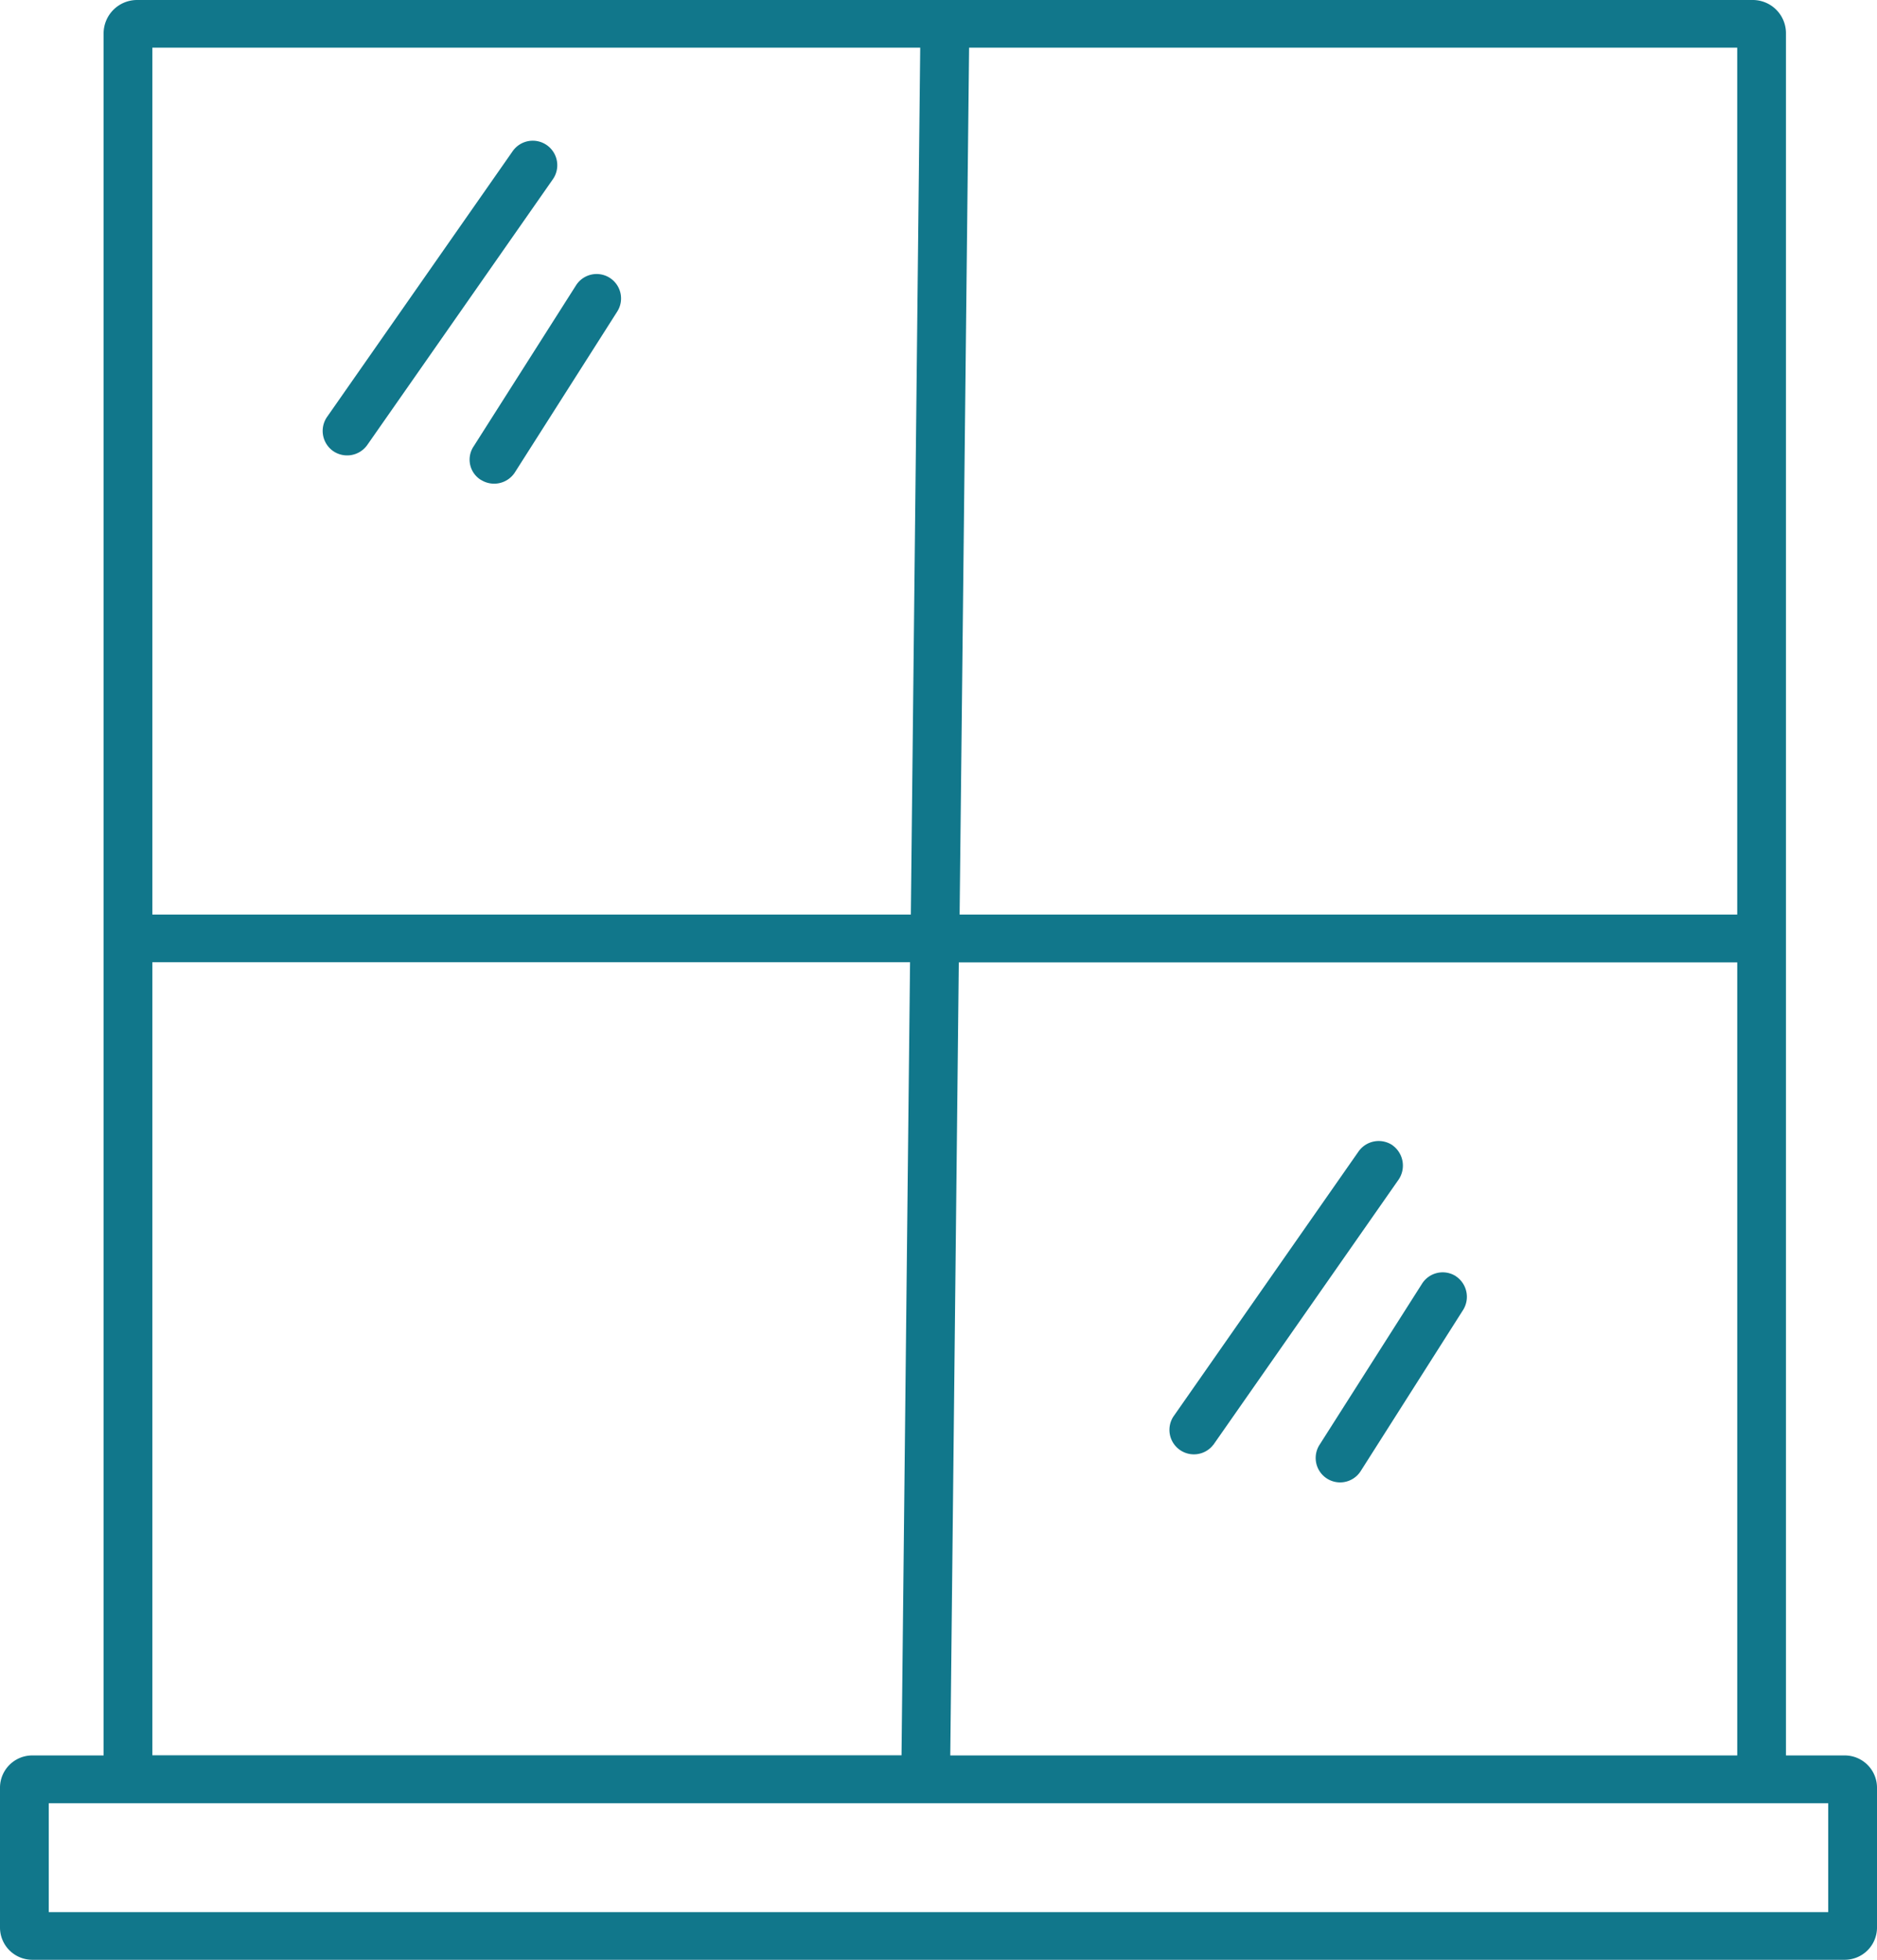 <?xml version="1.0" encoding="UTF-8"?>
<svg xmlns="http://www.w3.org/2000/svg" width="70.889" height="74" viewBox="0 0 70.889 74">
  <g id="window" transform="translate(-25 -10)">
    <path id="Trazado_2905" data-name="Trazado 2905" d="M94.661,76.284h-2.21V11.248A1.254,1.254,0,0,0,91.193,10H30.171a1.264,1.264,0,0,0-1.258,1.248V76.284H26.228A1.219,1.219,0,0,0,25,77.487V82.8A1.219,1.219,0,0,0,26.228,84H94.661a1.219,1.219,0,0,0,1.228-1.2V77.487A1.219,1.219,0,0,0,94.661,76.284Zm-33.772,0,.322-29.946h29.4V76.284ZM90.61,44.533H61.242L61.6,11.8H90.61ZM59.754,11.8,59.4,44.533H30.754V11.8Zm-29,34.533H59.37l-.322,29.946H30.754ZM94.047,82.2H26.841V78.089H94.047Z" fill="#11778b"></path>
    <path id="Trazado_2906" data-name="Trazado 2906" d="M104.822,56.431a.932.932,0,0,0,1.289-.23l7-10.02a.926.926,0,1,0-1.519-1.059l-7,10.02a.929.929,0,0,0,.23,1.289Z" transform="translate(-67.24 -29.399)" fill="#11778b"></path>
    <path id="Trazado_2907" data-name="Trazado 2907" d="M141.025,85.271a.933.933,0,0,0,1.274-.276h0l3.867-6.076a.921.921,0,0,0-1.55-1L140.749,84a.9.9,0,0,0,.276,1.274Z" transform="translate(-97.858 -57.15)" fill="#11778b"></path>
    <path id="Trazado_2908" data-name="Trazado 2908" d="M321.149,297.692a.932.932,0,0,0-1.289.23h0l-7,10.02a.924.924,0,0,0,1.5,1.074.015.015,0,0,1,.015-.015l7-10.02a.944.944,0,0,0-.23-1.289Z" transform="translate(-243.551 -244.444)" fill="#11778b"></path>
    <path id="Trazado_2909" data-name="Trazado 2909" d="M354.127,330.311a.923.923,0,0,0-1.274.292l-3.867,6.076a.921.921,0,1,0,1.55,1L354.4,331.6a.934.934,0,0,0-.276-1.289Z" transform="translate(-274.149 -272.127)" fill="#11778b"></path>
  </g>
</svg>

